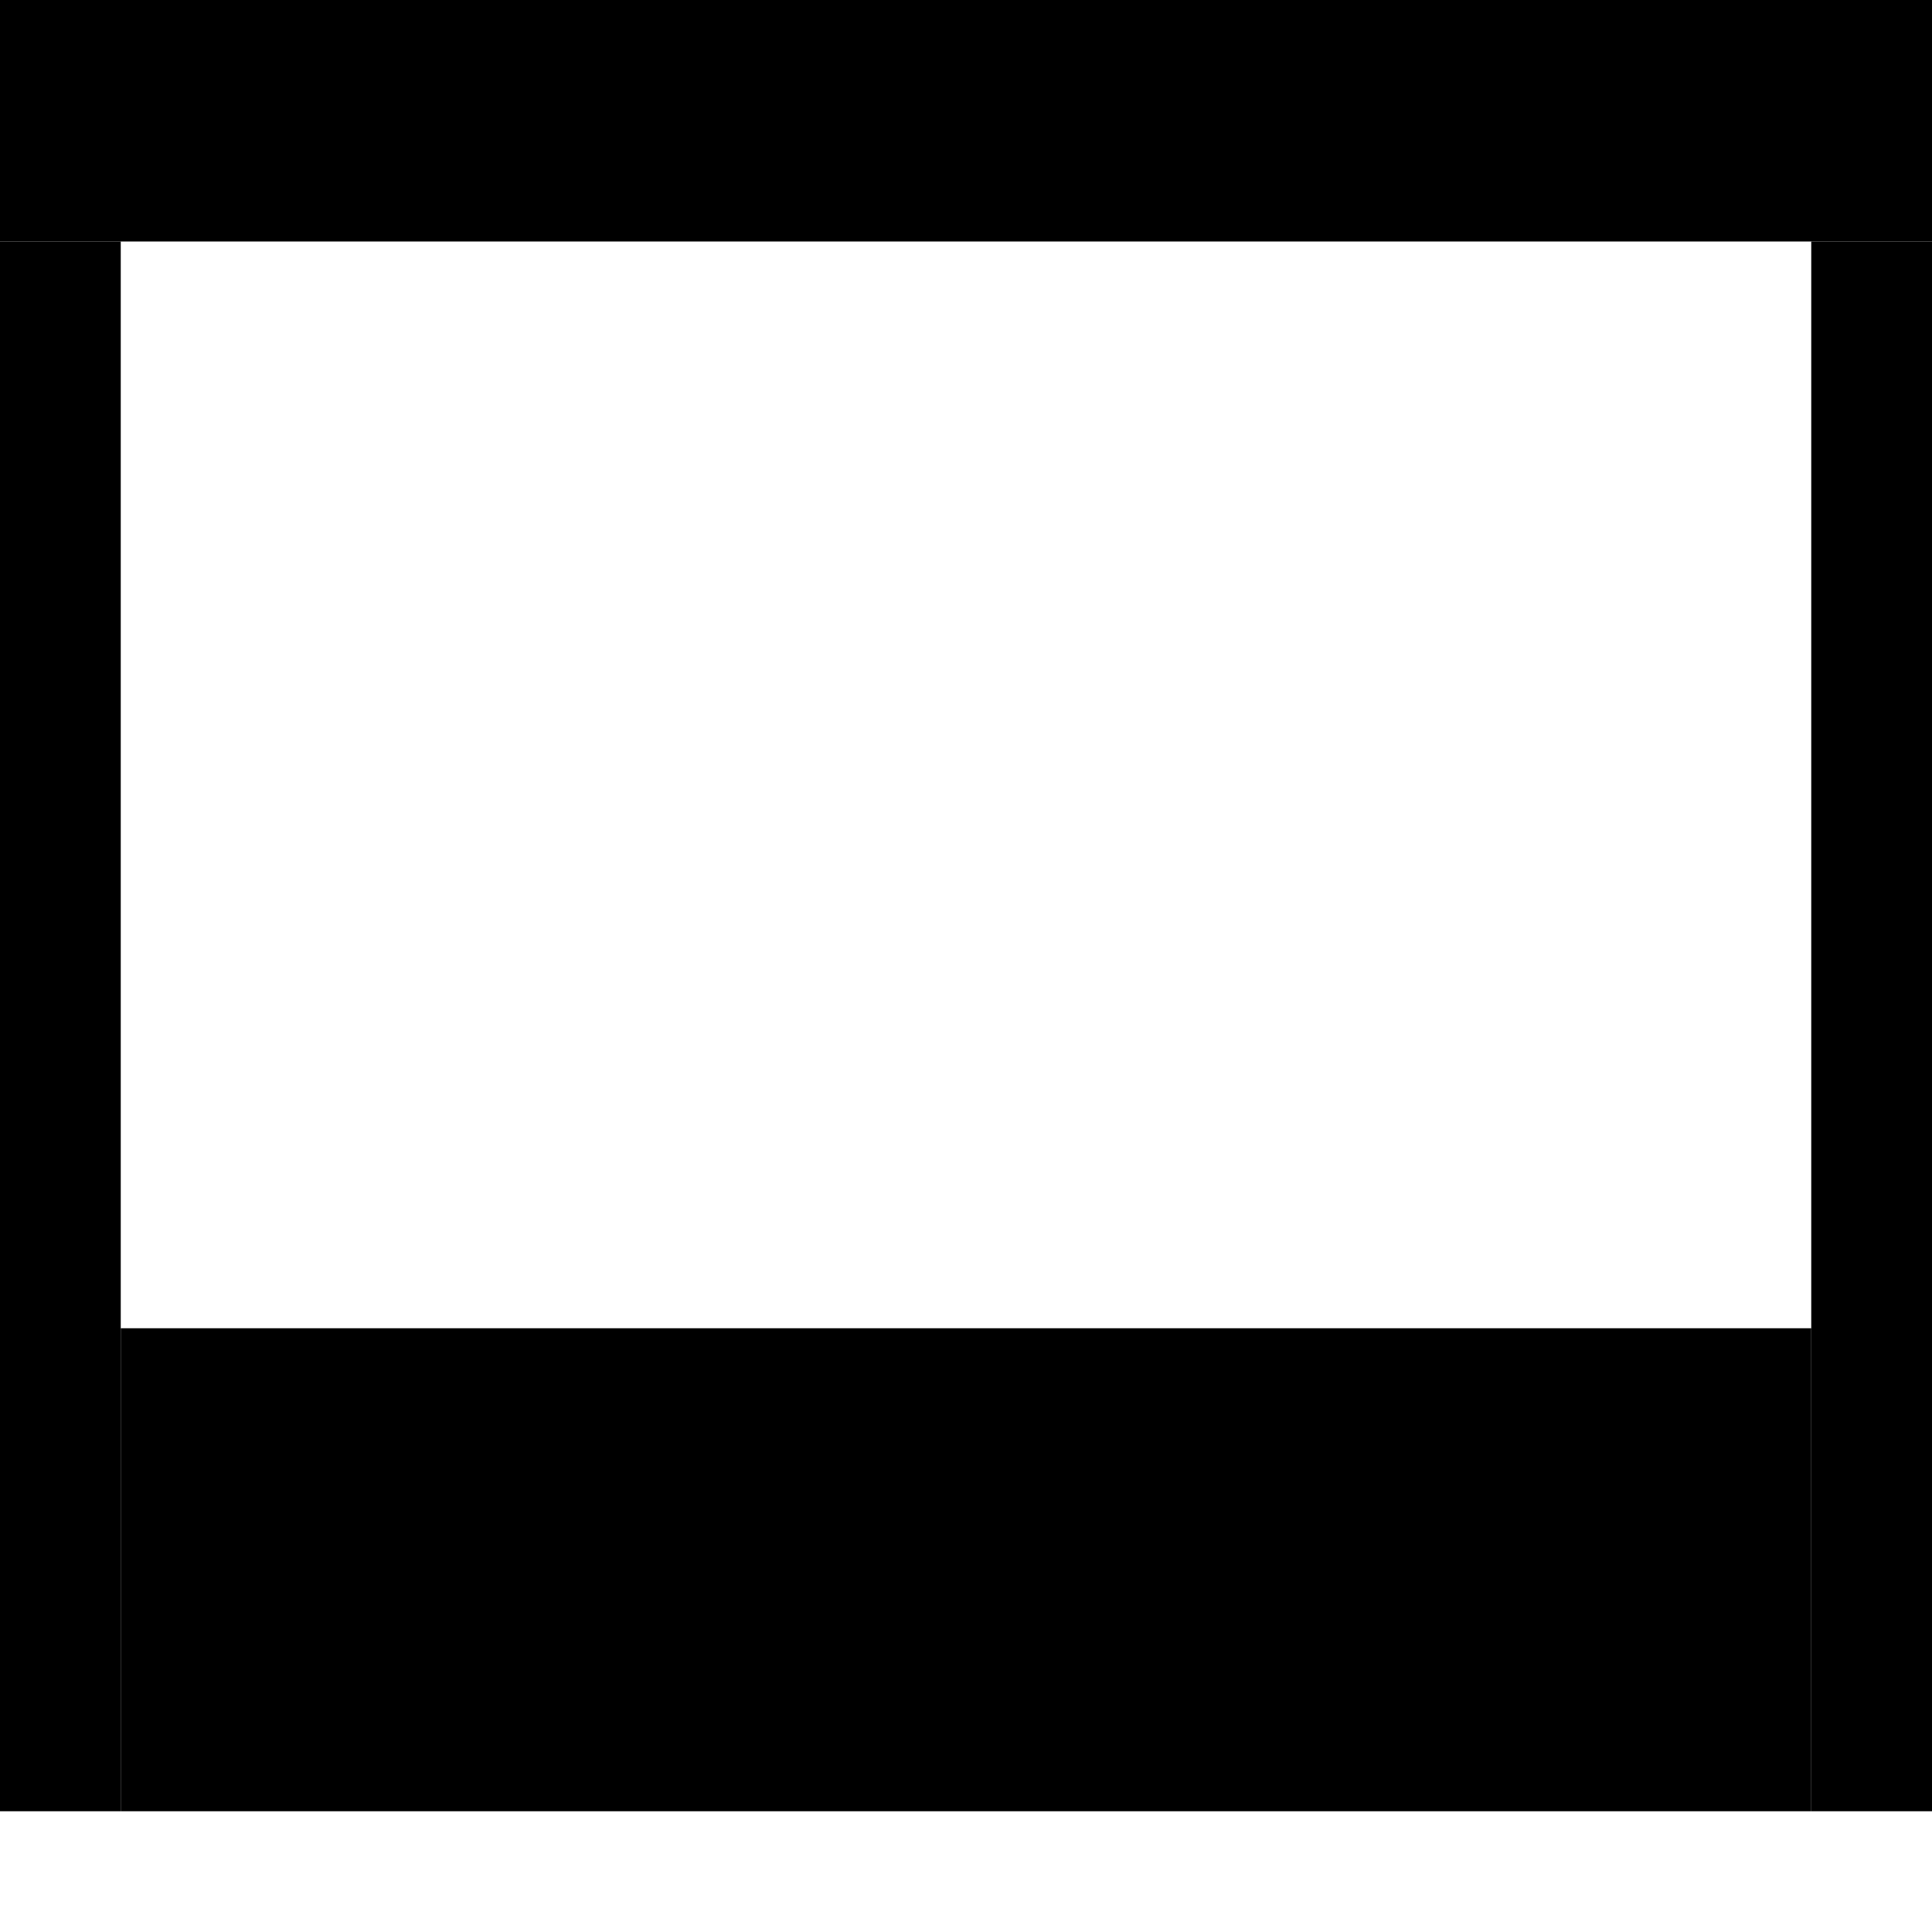 <!-- Generated by IcoMoon.io -->
<svg version="1.1" xmlns="http://www.w3.org/2000/svg" width="16" height="16" viewBox="0 0 16 16">
<path fill="#000" d="M0 0h16v2h-16v-2z"></path>
<path fill="#000" d="M0 2h1v13h-1v-13z"></path>
<path fill="#000" d="M15 2h1v13h-1v-13z"></path>
<path fill="#000" d="M1 11h14v4h-14v-4z"></path>
</svg>
